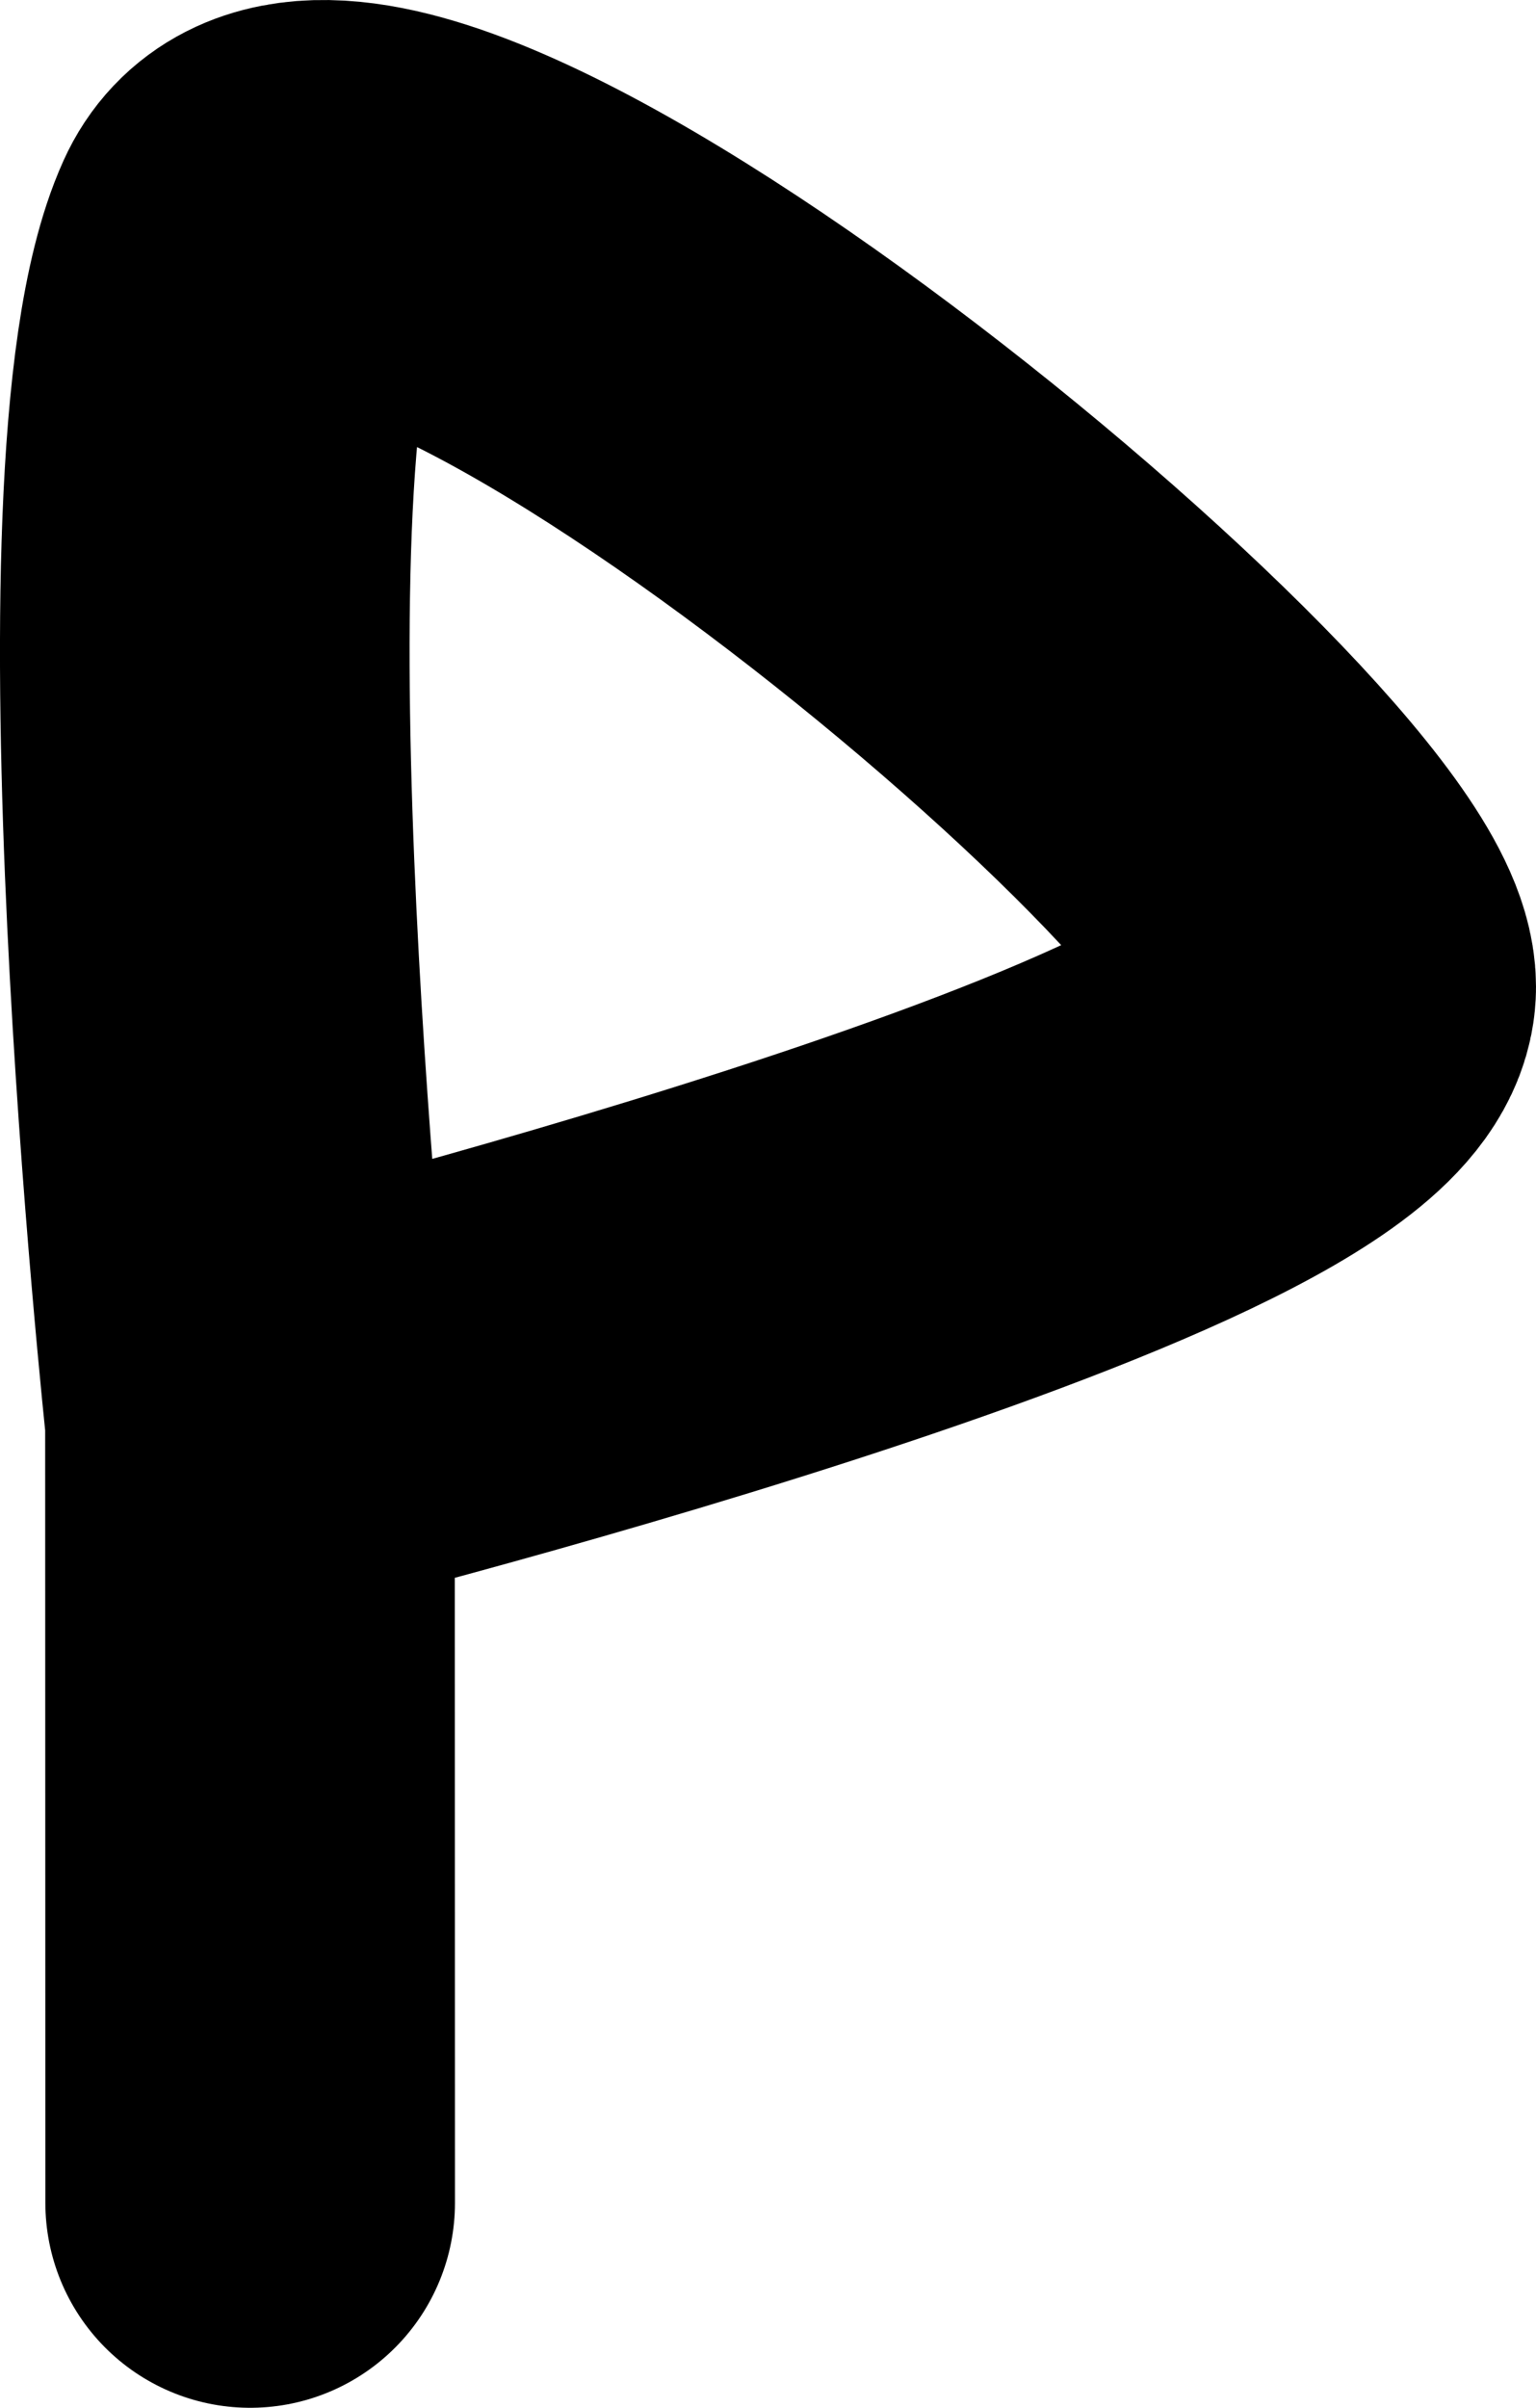 <svg width="30" height="47" viewBox="0 0 30 47" fill="none" xmlns="http://www.w3.org/2000/svg">
<path d="M4.886 43C4.885 37.368 4.882 27.712 4.882 27.712M4.882 27.712C4.882 27.712 2.894 9.206 4.886 4.781C6.878 0.355 26 16.045 26 19.264C26 22.482 4.882 27.712 4.882 27.712Z" stroke="black" stroke-width="8" stroke-linecap="round"/>
</svg>
